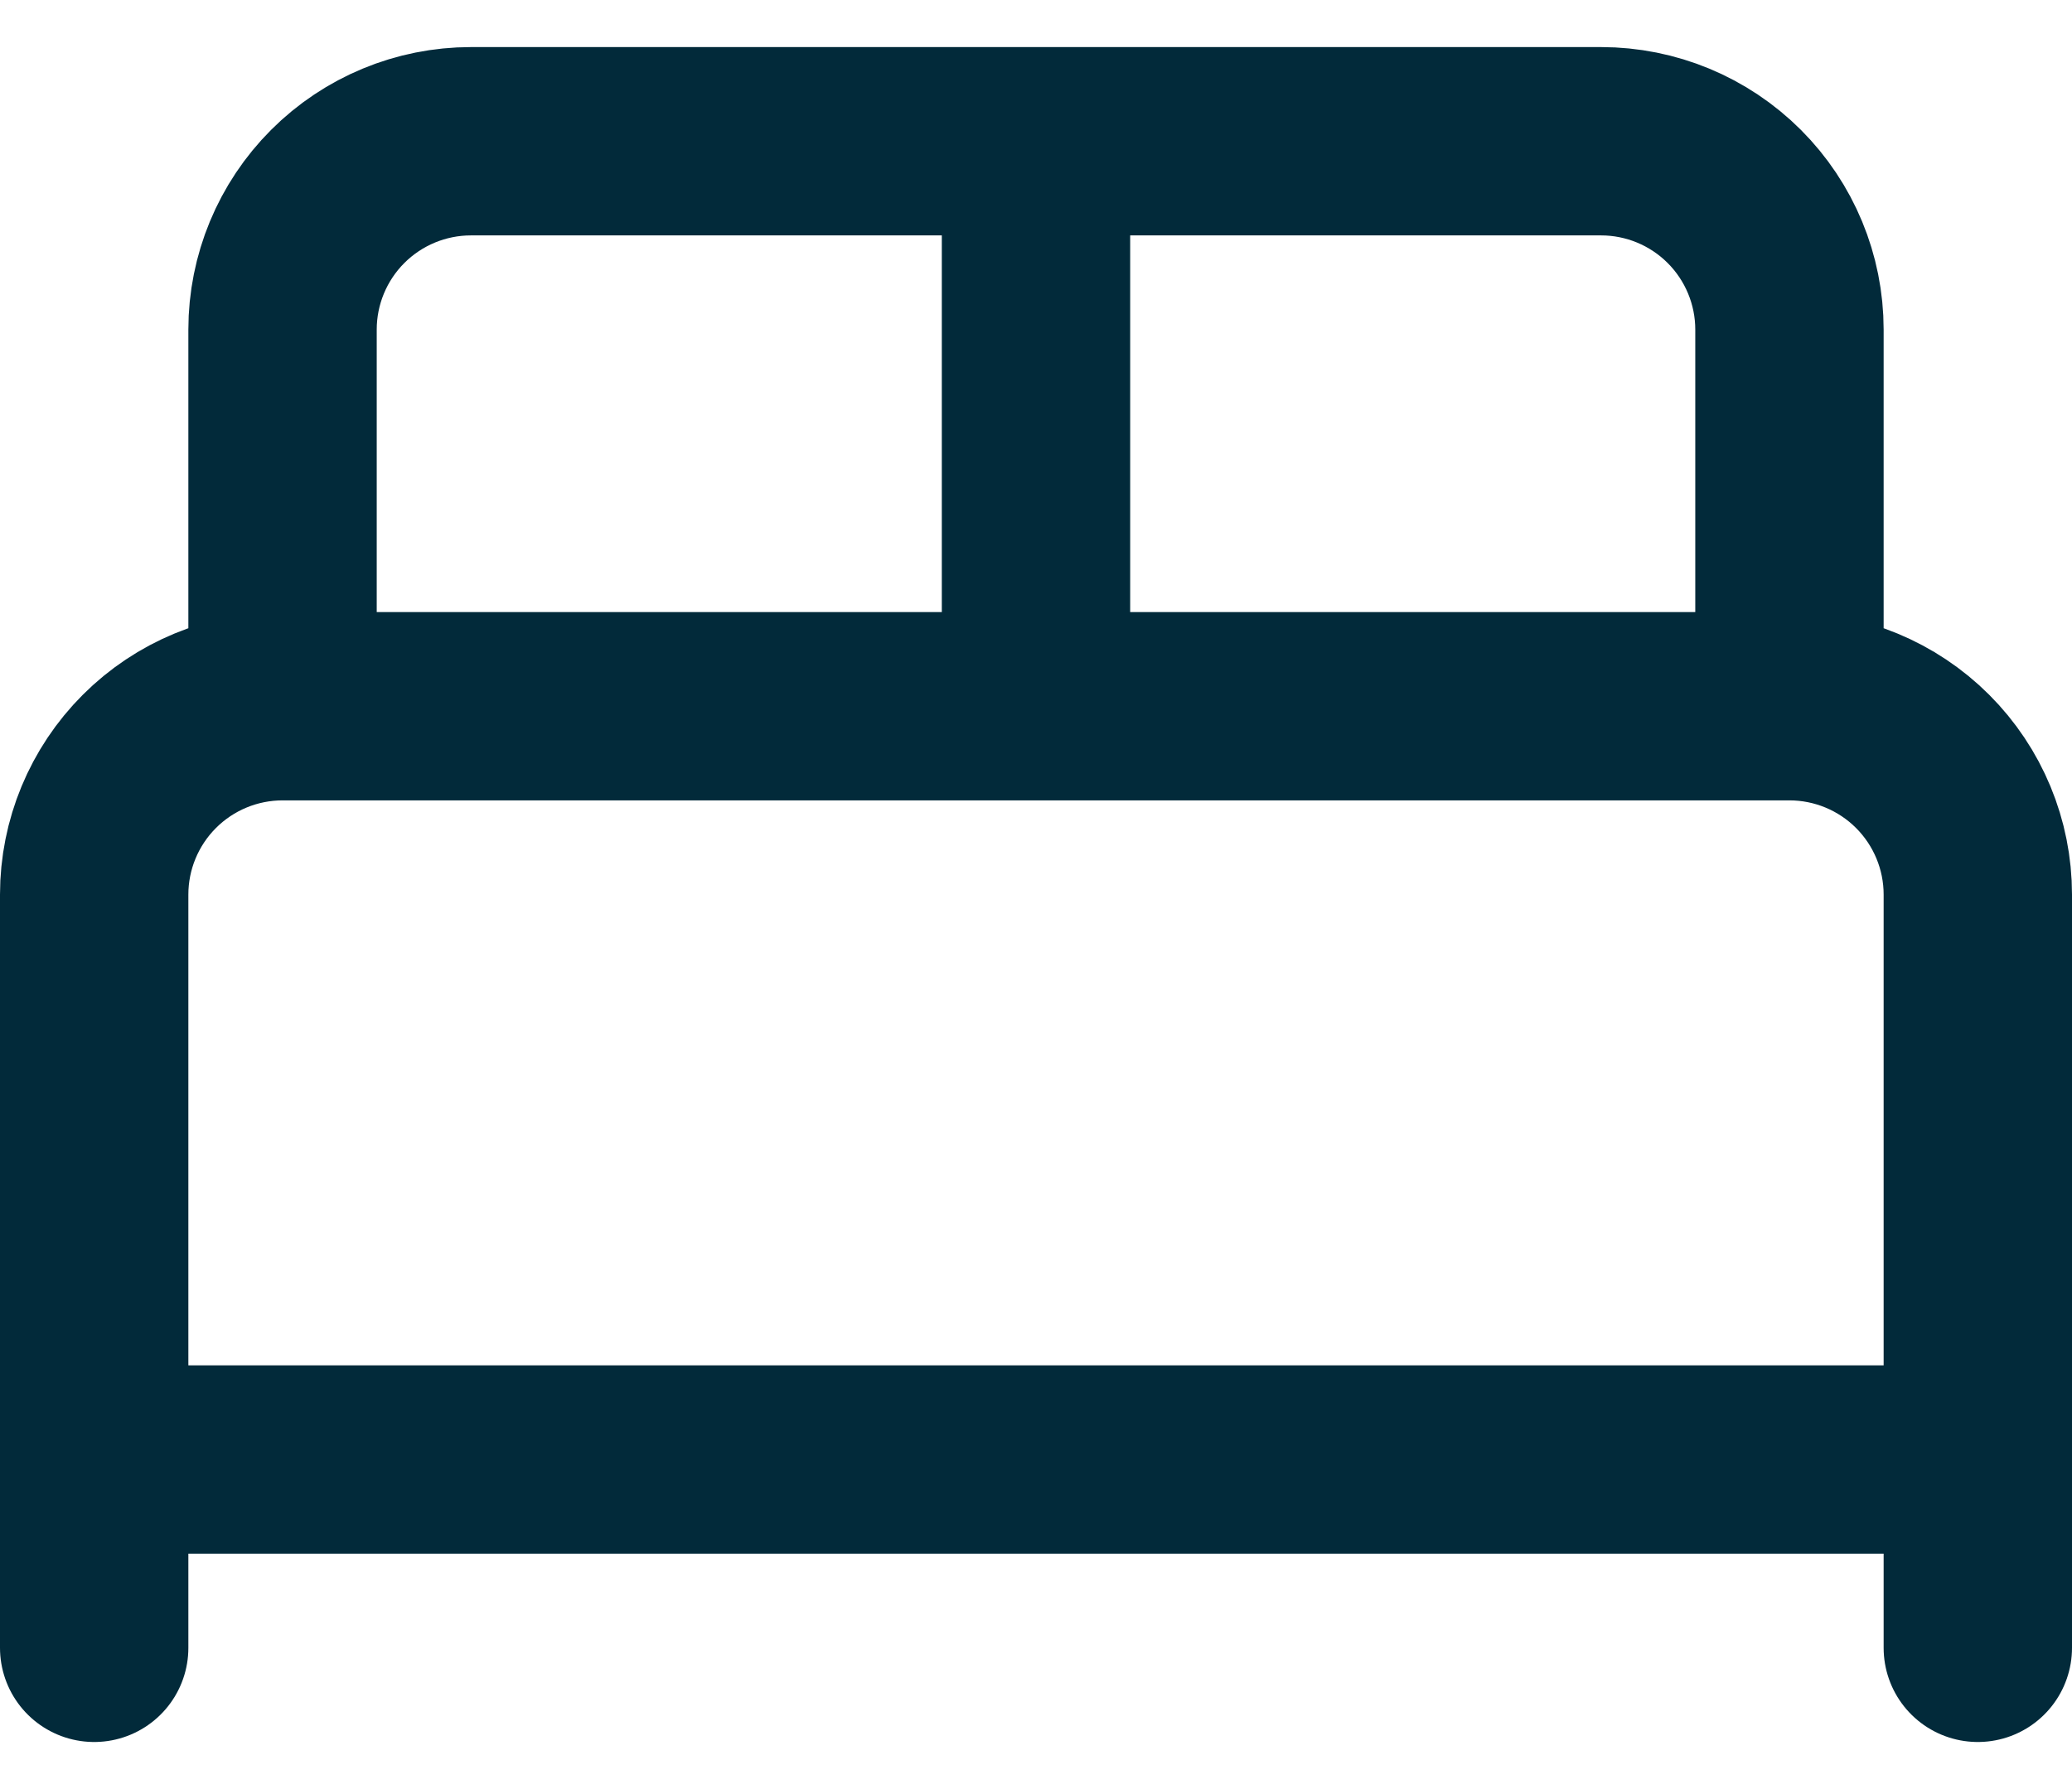 <svg width="22" height="19" viewBox="0 0 22 19" fill="none" xmlns="http://www.w3.org/2000/svg">
<path d="M1 17.5V9.5C1 8.97 1.211 8.461 1.586 8.086C1.961 7.711 2.47 7.5 3 7.5M3 7.5H19M3 7.5V3.5C3 2.97 3.211 2.461 3.586 2.086C3.961 1.711 4.47 1.5 5 1.5H17C17.53 1.5 18.039 1.711 18.414 2.086C18.789 2.461 19 2.97 19 3.5V7.5M19 7.5C19.53 7.5 20.039 7.711 20.414 8.086C20.789 8.461 21 8.97 21 9.5V17.5M11 1.5V7.5M1 15.5H21" stroke="#022A3A" stroke-width="2" stroke-linecap="round" stroke-linejoin="round"/>
</svg>
